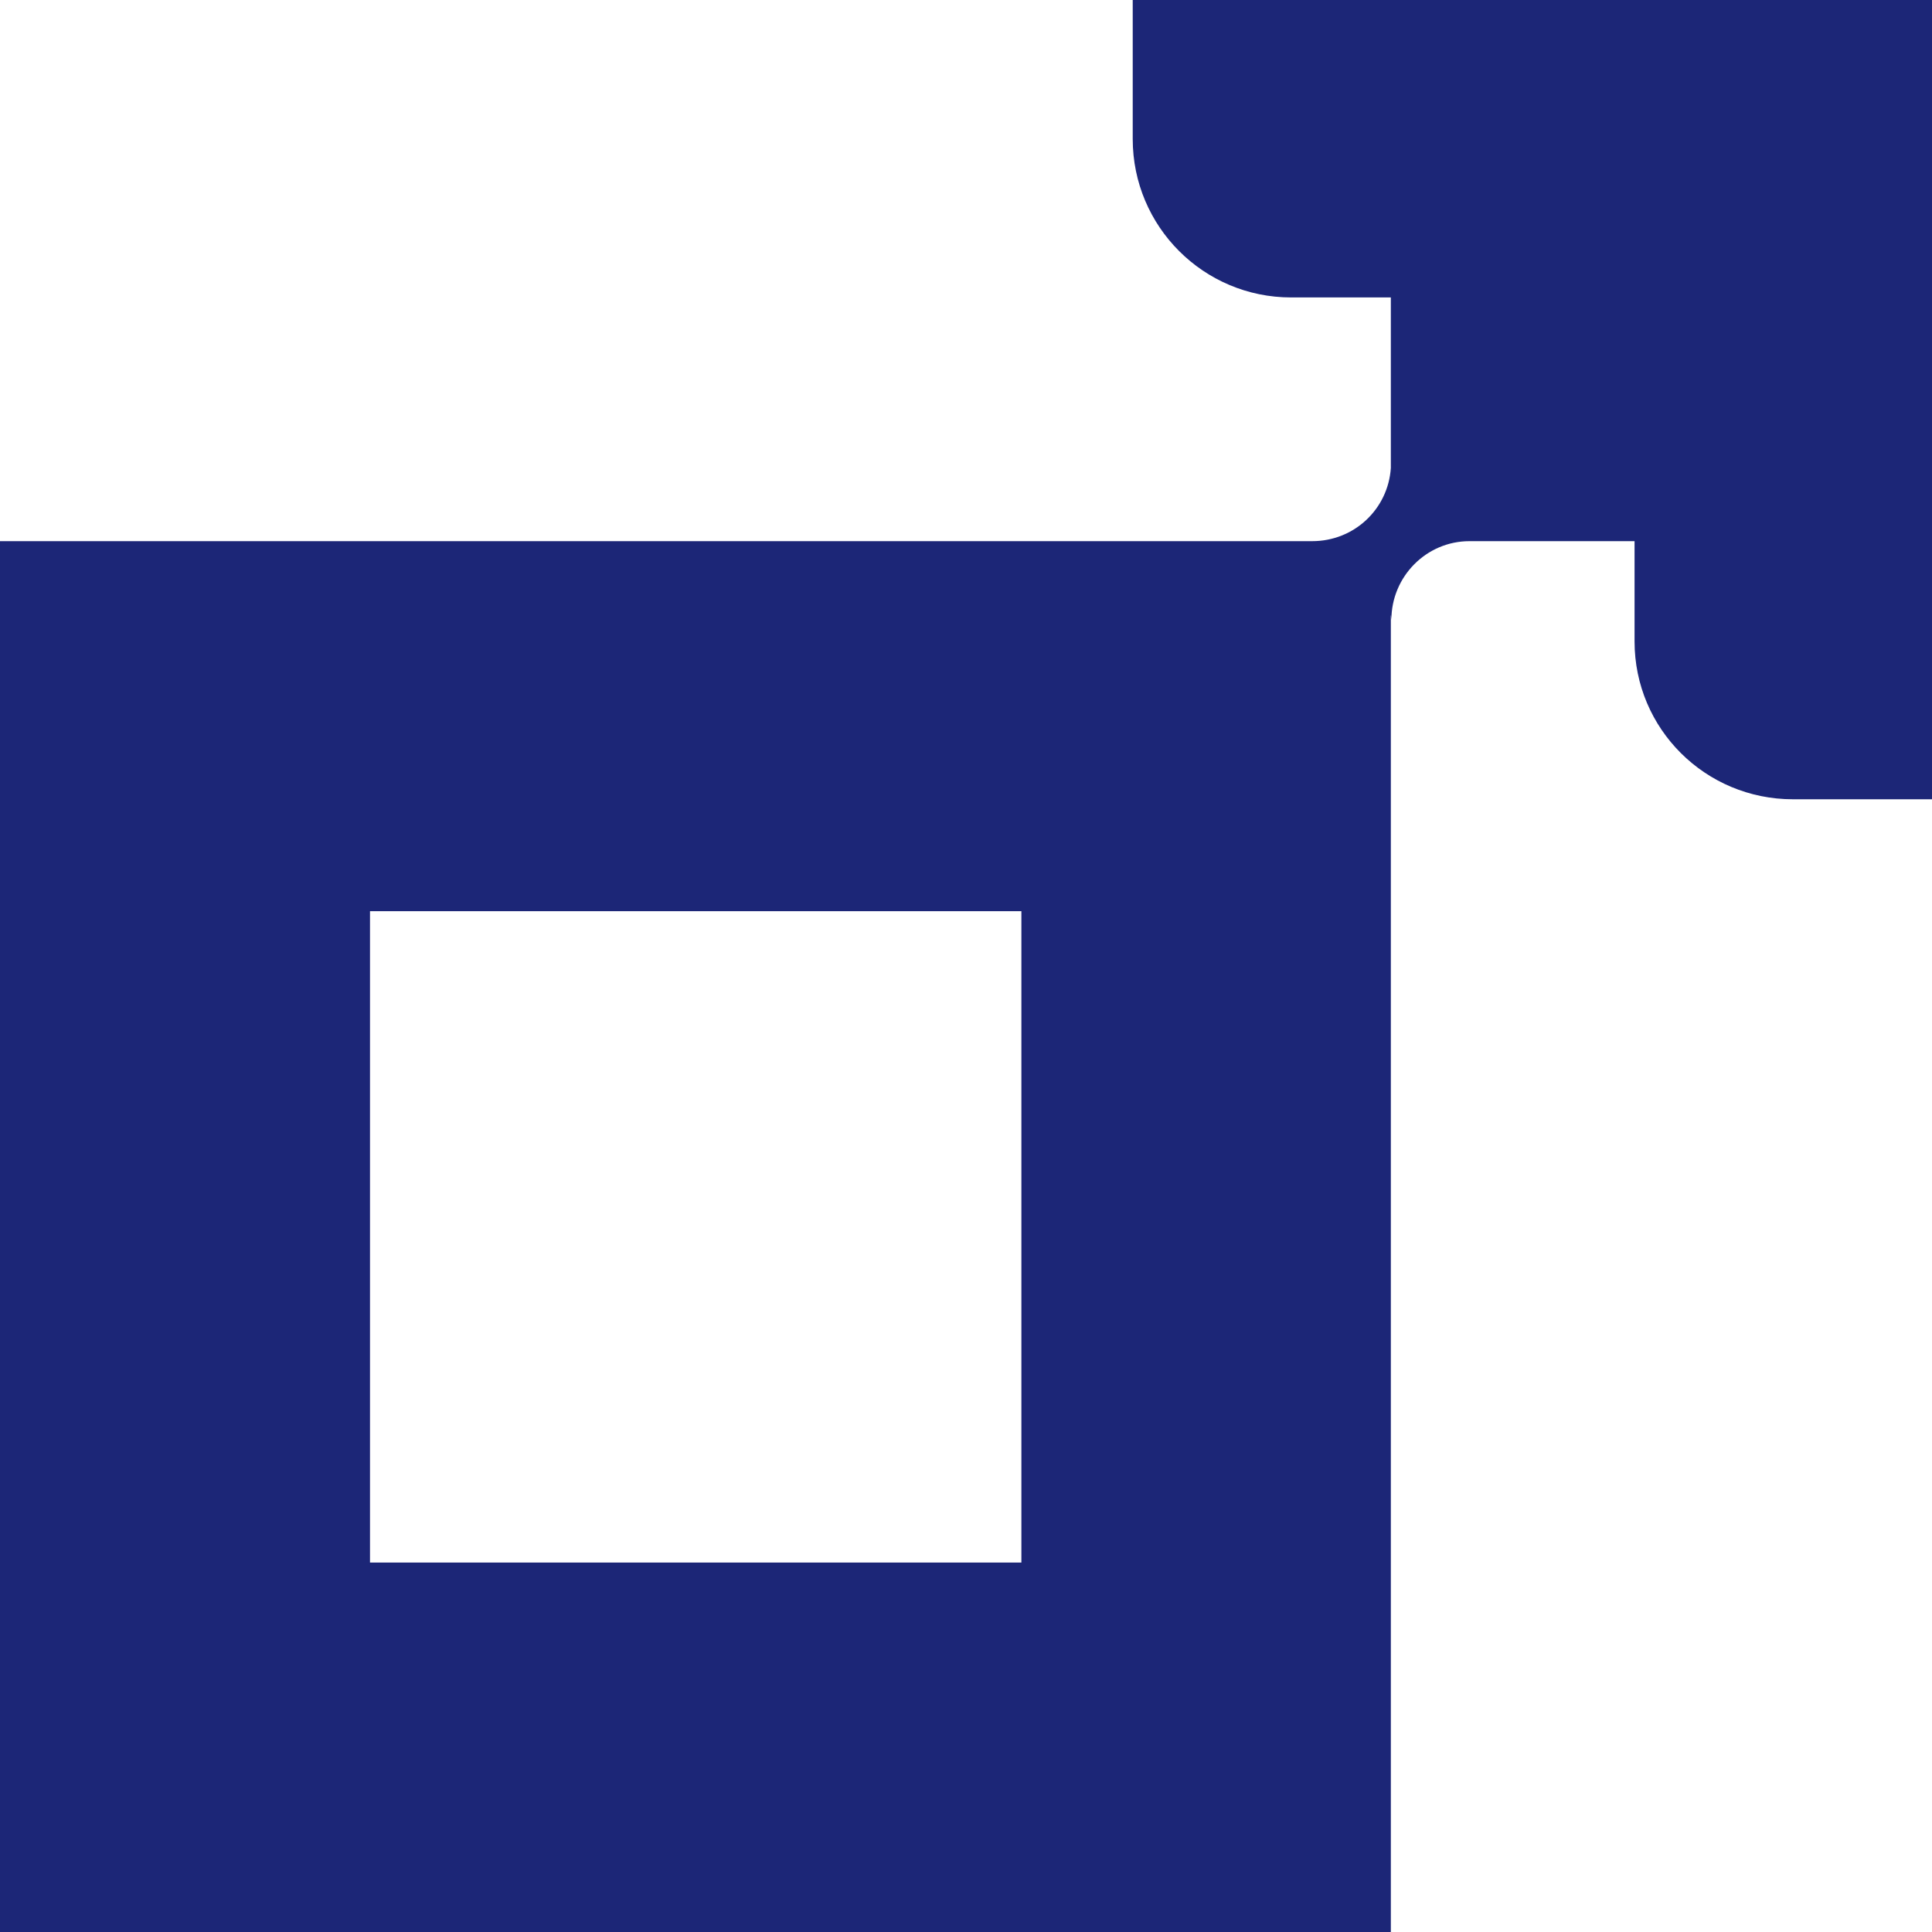 <?xml version="1.0" encoding="UTF-8"?>
<svg id="Capa_2" data-name="Capa 2" xmlns="http://www.w3.org/2000/svg" viewBox="0 0 34.88 34.88">
  <g id="Layer_1" data-name="Layer 1">
    <path d="M20.45,0v2.51c0,1.58,1.28,2.86,2.86,2.86h1.8v3.08c-.05.74-.66,1.32-1.42,1.32H0v25.11h25.11V11.1s.01.06.01.09c0-.78.63-1.42,1.41-1.42h2.98v1.81c0,1.58,1.28,2.85,2.86,2.85h2.51V0h-14.43ZM18.44,28.21H6.68v-11.76h11.76v11.76Z" style="fill: #1c2677; stroke-width: 0px;"/>
  </g>
</svg>